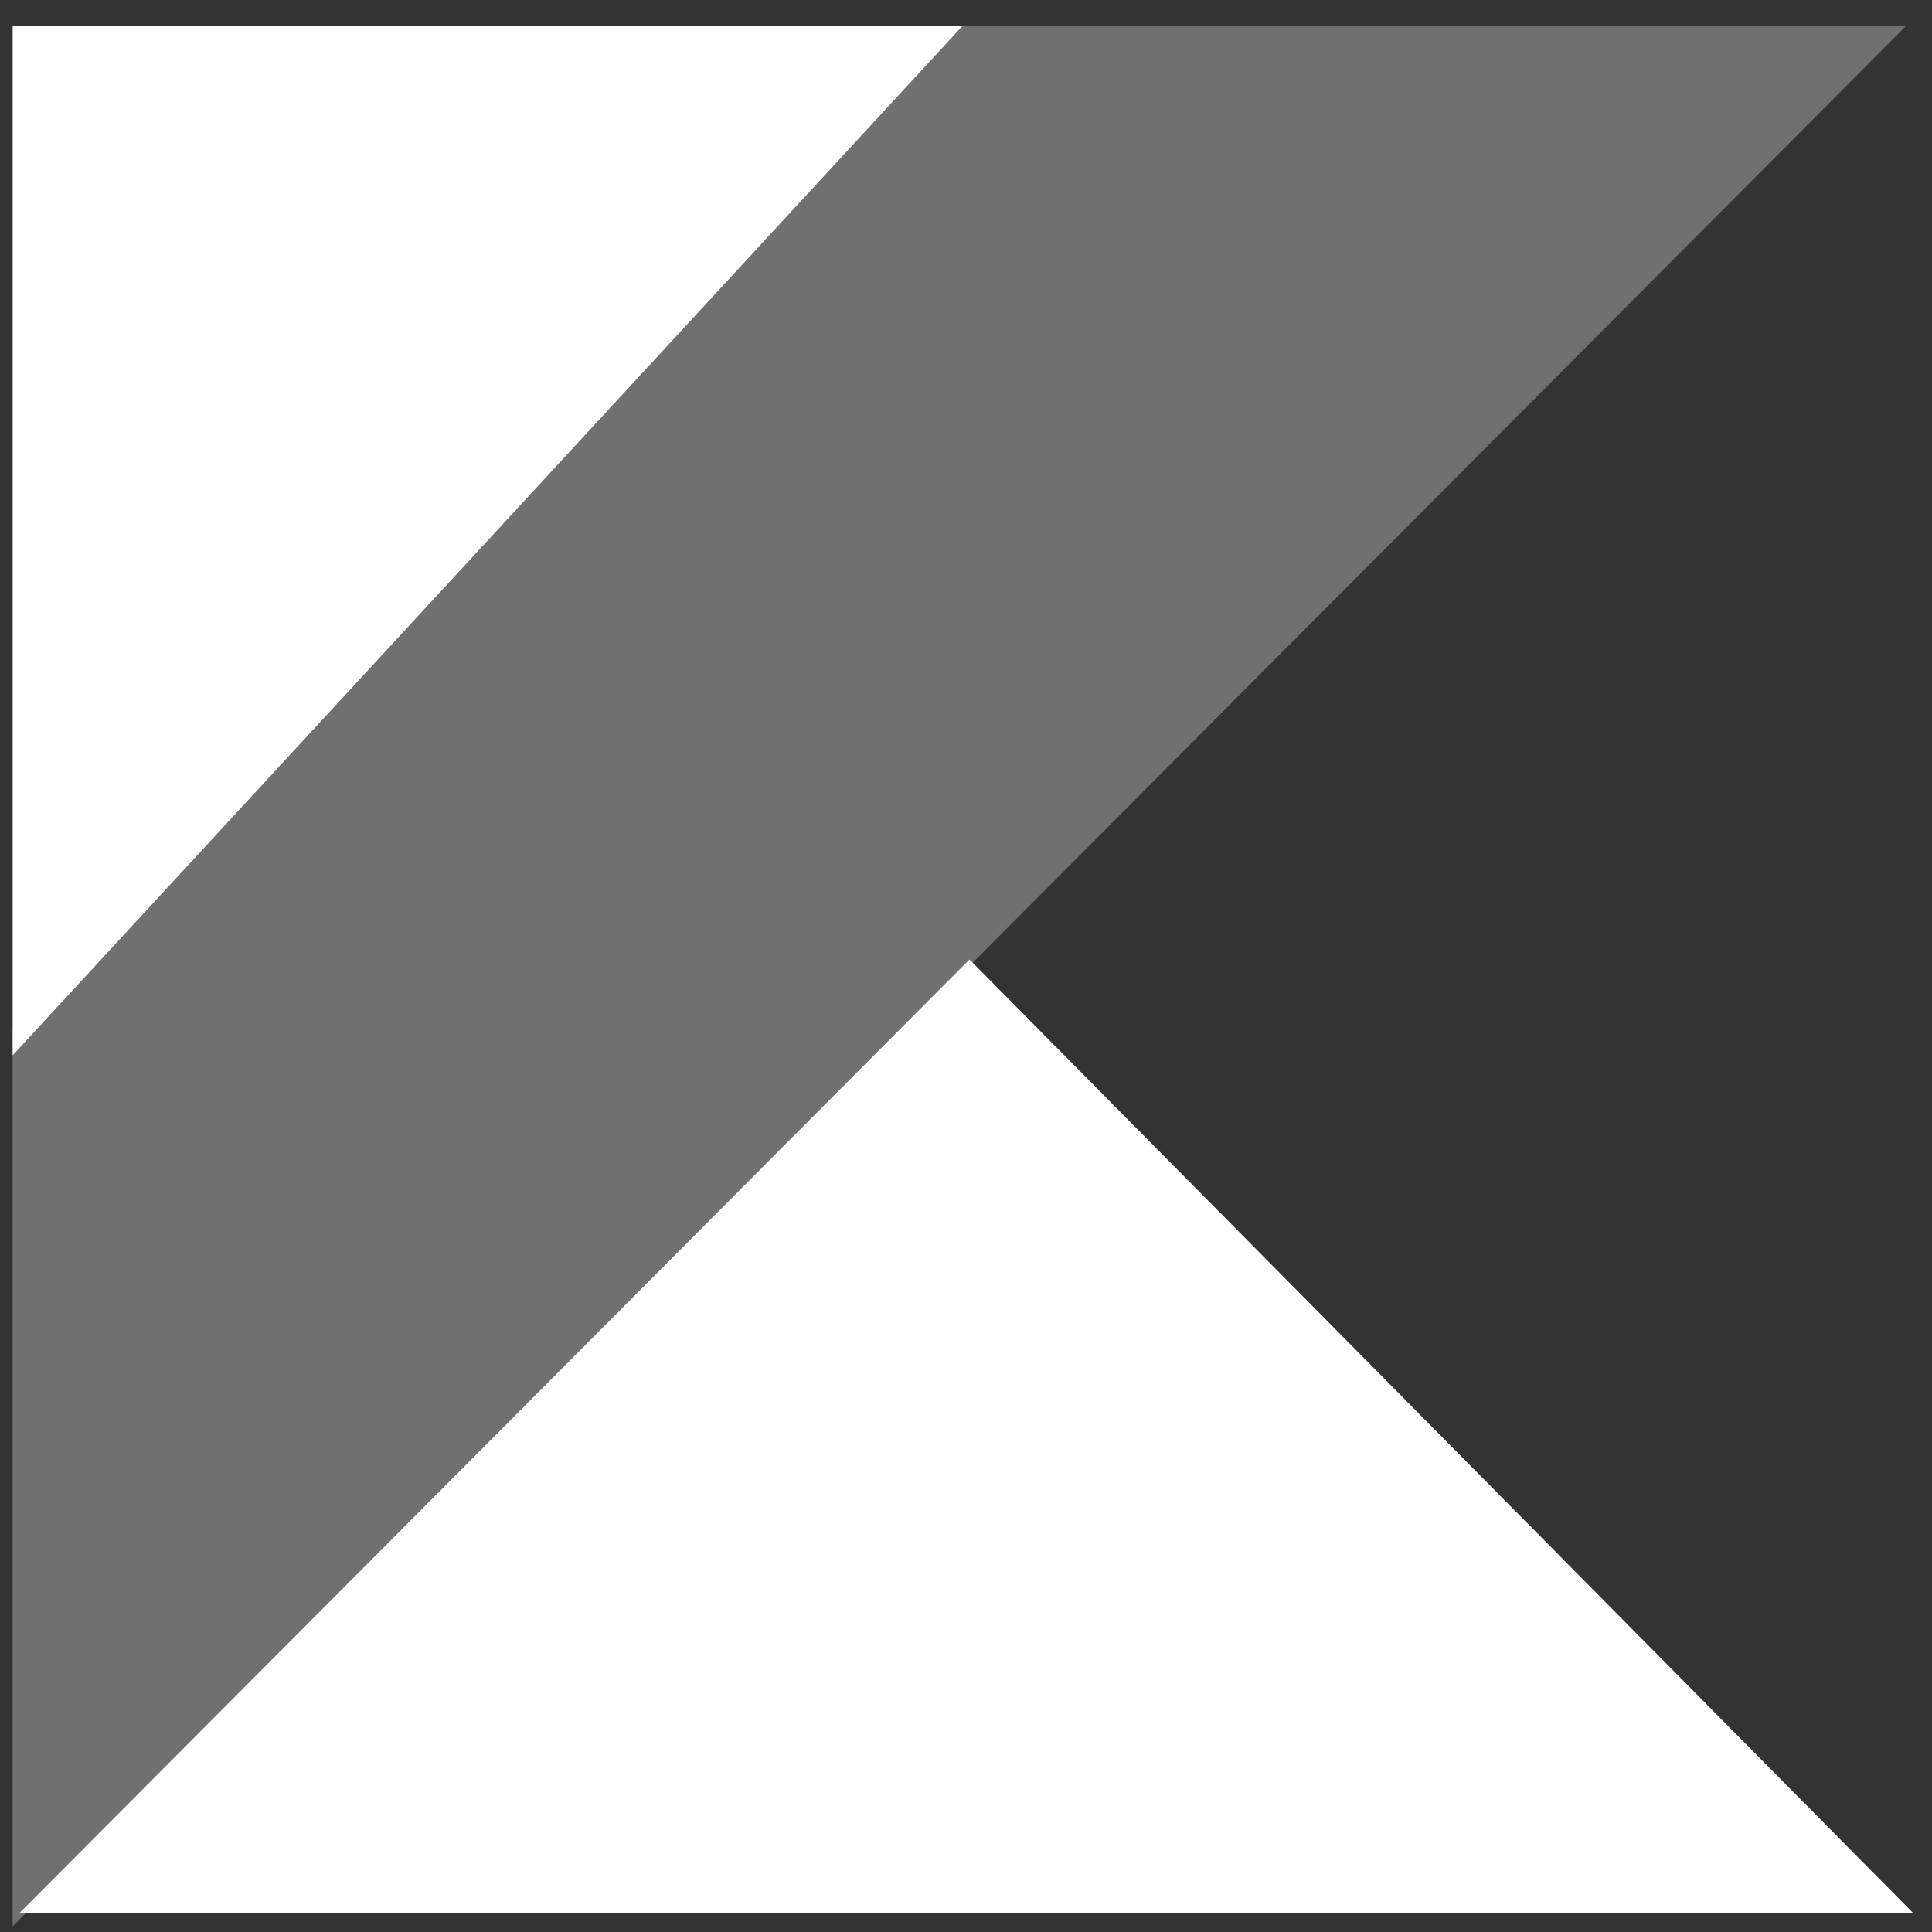 <svg width="61" height="61" viewBox="0 0 61 61" fill="none" xmlns="http://www.w3.org/2000/svg">
<rect x="0" y="0" width="61" height="61" fill="#333333" stroke="none"/>
<path d="M0.621 60.395L30.61 30.294L60.399 60.395H0.621Z" fill="white"/>
<path d="M0.399 0.821H30.388L0.399 33.321V0.821Z" fill="white"/>
<path opacity="0.3" d="M30.388 0.821L0.399 32.521V60.821L30.388 30.721L60.178 0.821H30.388Z" fill="white"/>
</svg>
